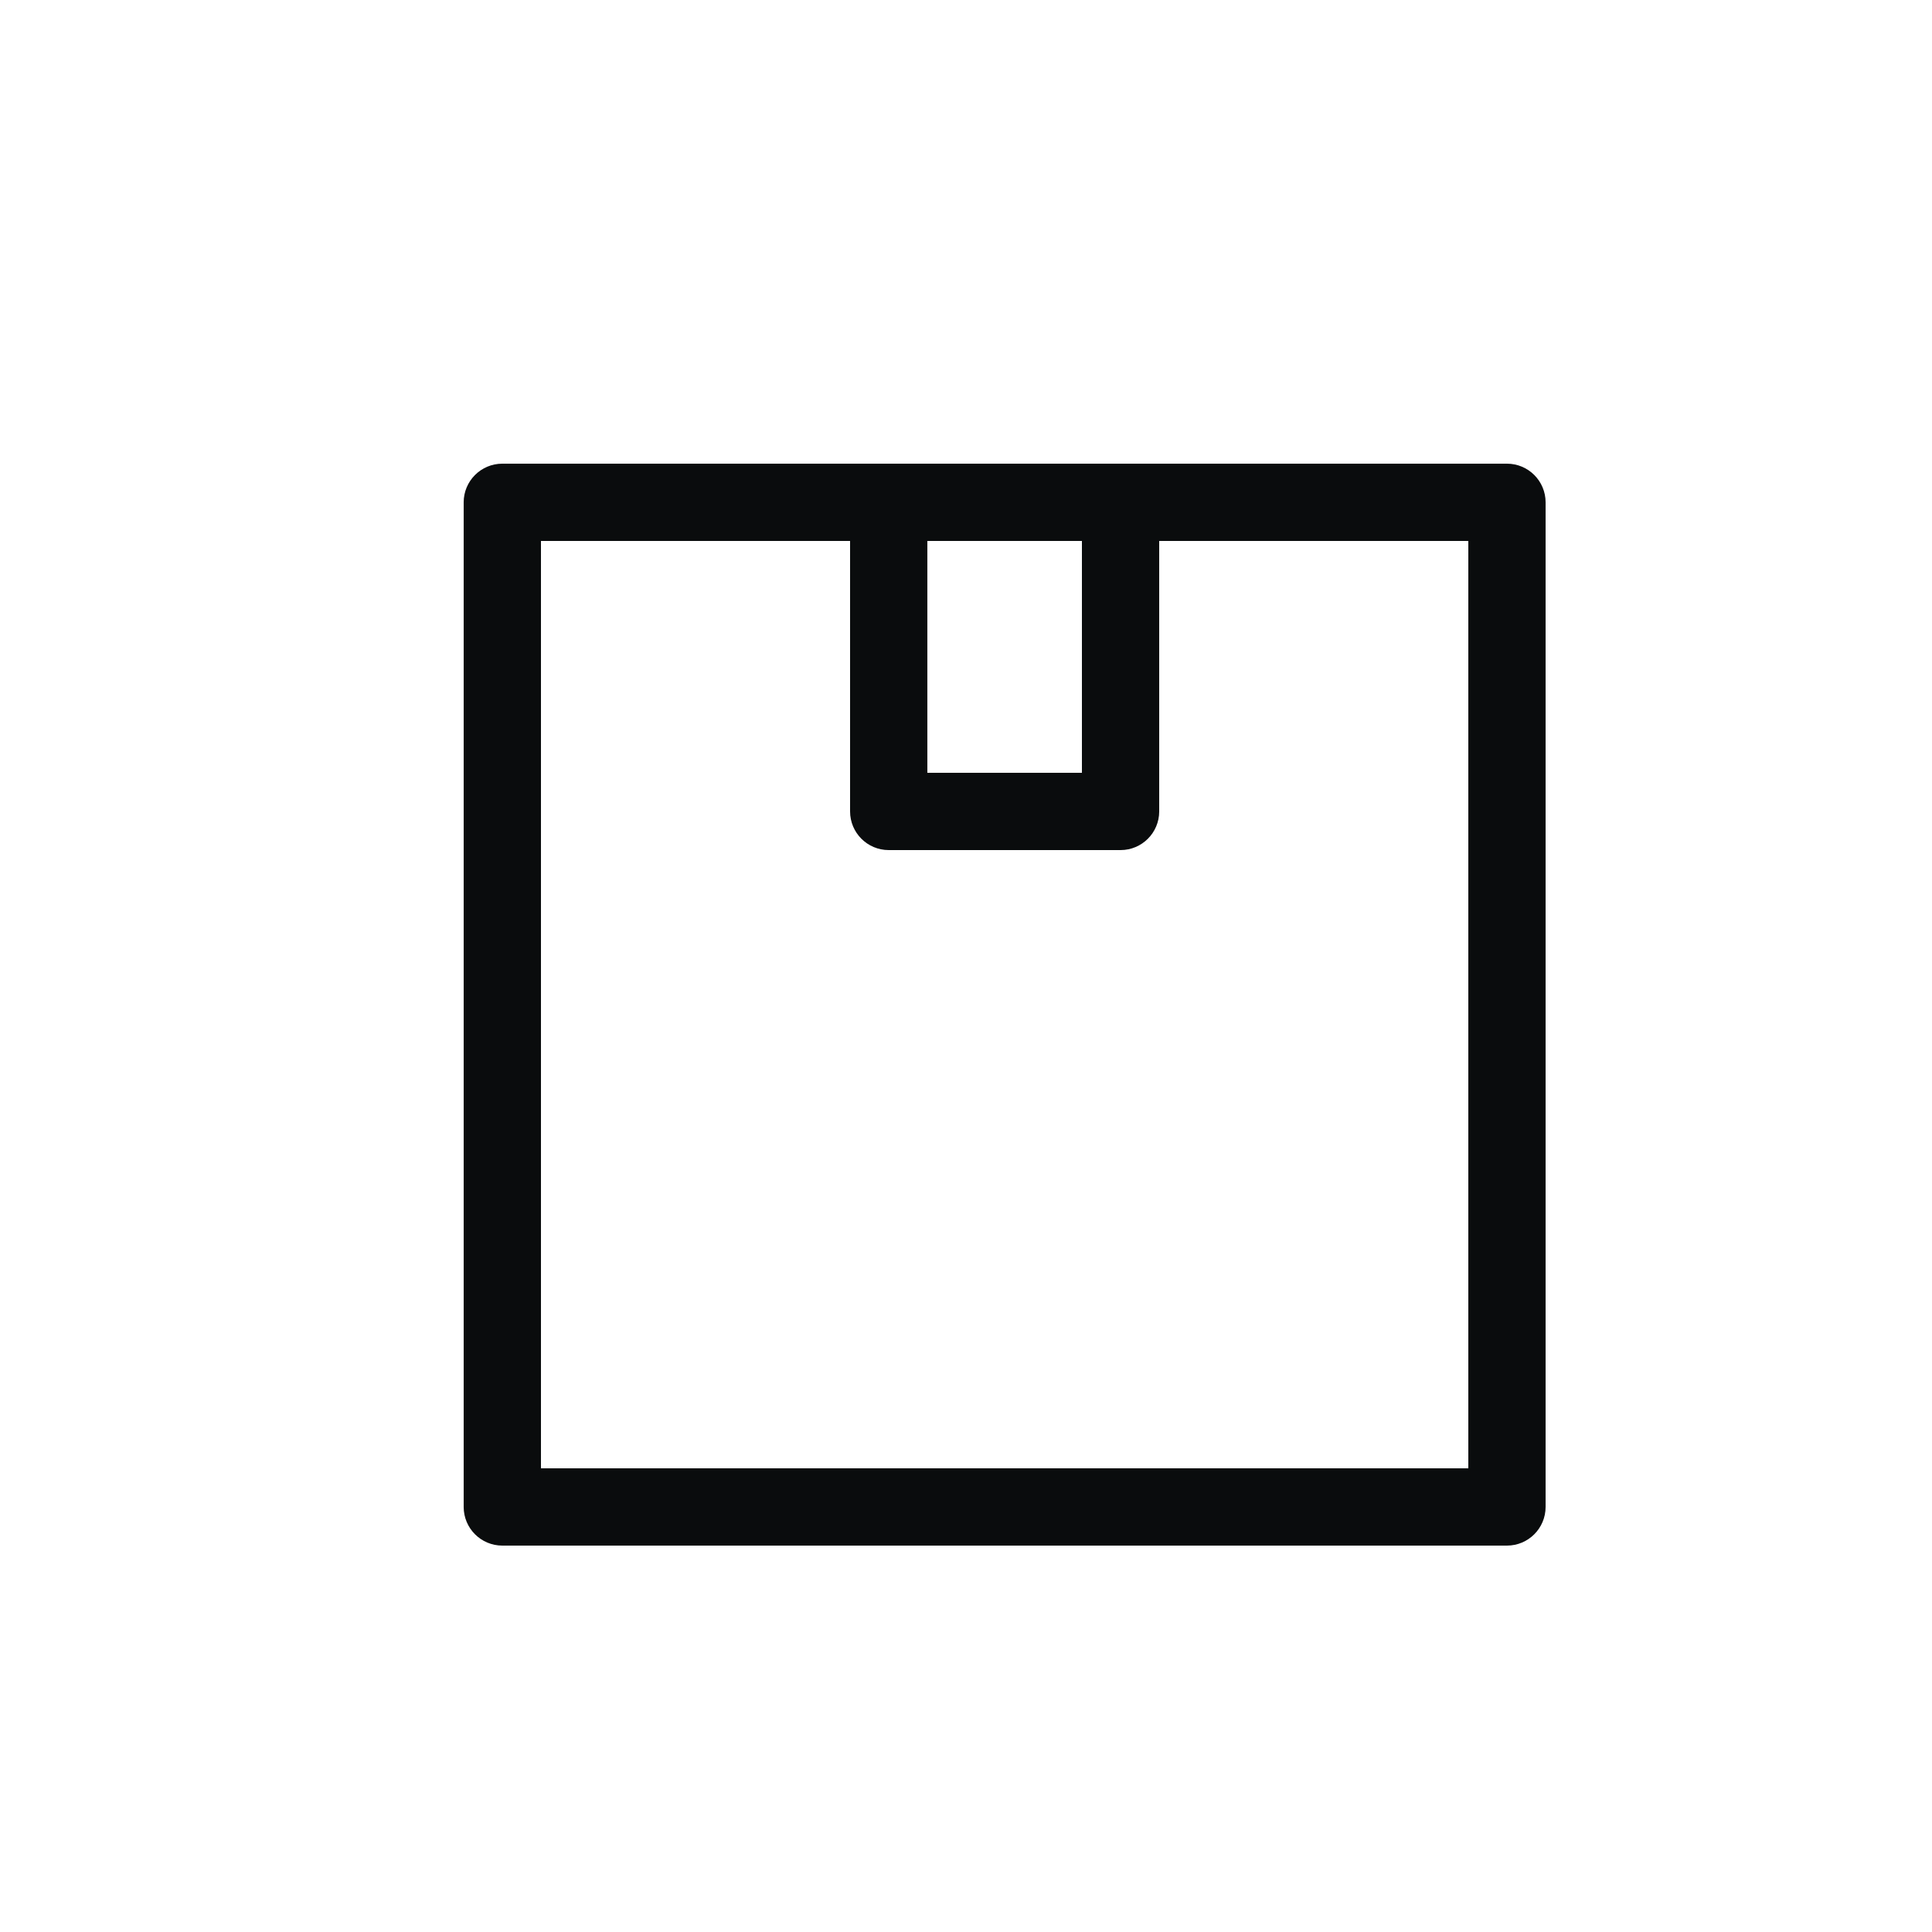 <svg width="25" height="25" viewBox="0 0 25 25" fill="none" xmlns="http://www.w3.org/2000/svg">
<path fill-rule="evenodd" clip-rule="evenodd" d="M6.5 6C6.224 6 6 6.224 6 6.5V19.5C6 19.776 6.224 20 6.5 20H19.5C19.776 20 20 19.776 20 19.5V6.5C20 6.224 19.776 6 19.5 6H14.5H11.5H6.5ZM11 7H7V19H19V7H15V10.5C15 10.776 14.776 11 14.5 11H11.5C11.224 11 11 10.776 11 10.5V7ZM14 7H12V10H14V7Z" fill="#0A0C0D"/>
</svg>
